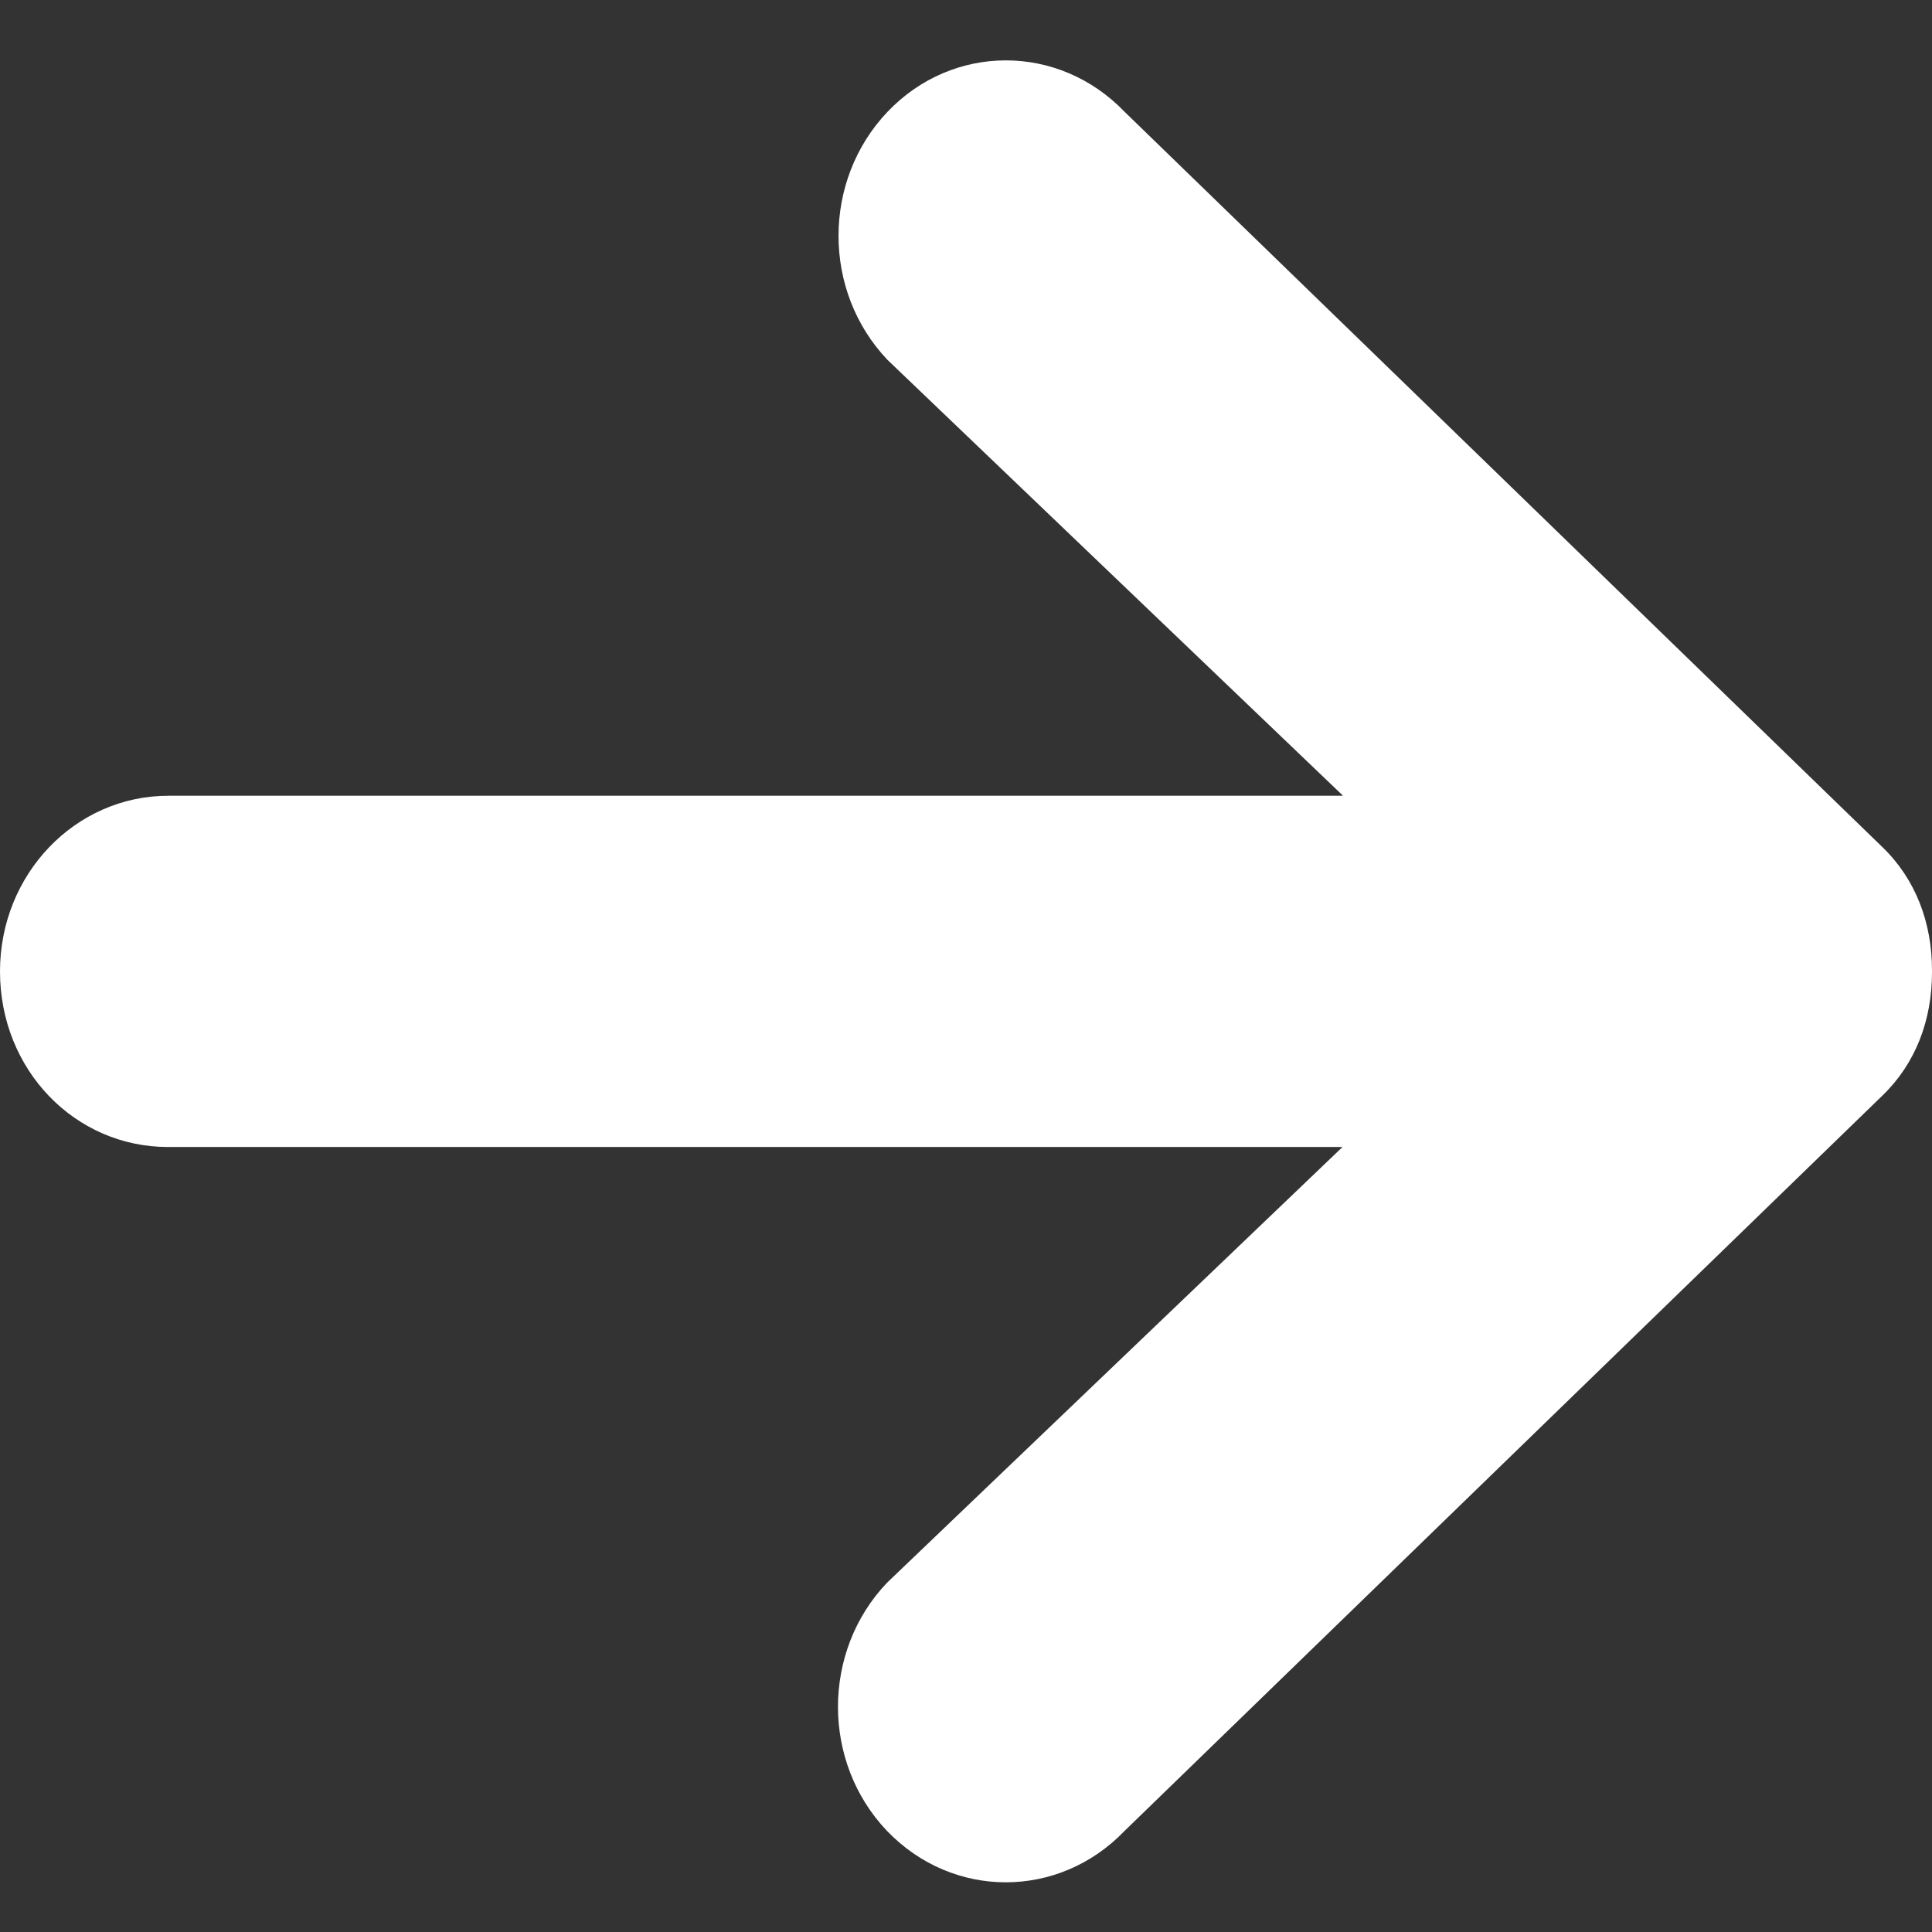 <?xml version="1.0" encoding="UTF-8"?>
<svg width="32px" height="32px" viewBox="0 0 32 32" version="1.1" xmlns="http://www.w3.org/2000/svg" xmlns:xlink="http://www.w3.org/1999/xlink">
    <rect x="0" y="0" width="32" height="32" fill="#333333" stroke="none"/>
    <title>Icons/Arrow-Right</title>
    <g id="Icons/Arrow-Right" stroke="none" stroke-width="1" fill="none" fill-rule="evenodd">
        <path d="M18.627,30.325 L31.182,18.143 C31.727,17.616 32,16.898 32,16.107 L32,16.07 C32,15.28 31.727,14.561 31.182,14.034 L18.627,1.852 C17.536,0.716 15.782,0.716 14.7,1.852 C13.618,2.989 13.618,4.825 14.7,5.961 L22.245,13.18 L2.791,13.18 C1.245,13.18 0,14.48 0,16.089 C0,17.725 1.245,18.998 2.782,18.998 L22.236,18.998 L14.691,26.216 C13.609,27.352 13.609,29.189 14.691,30.325 C15.782,31.461 17.536,31.461 18.627,30.325 Z" id="Path" fill="#FFFFFF"></path>
    </g>
</svg>